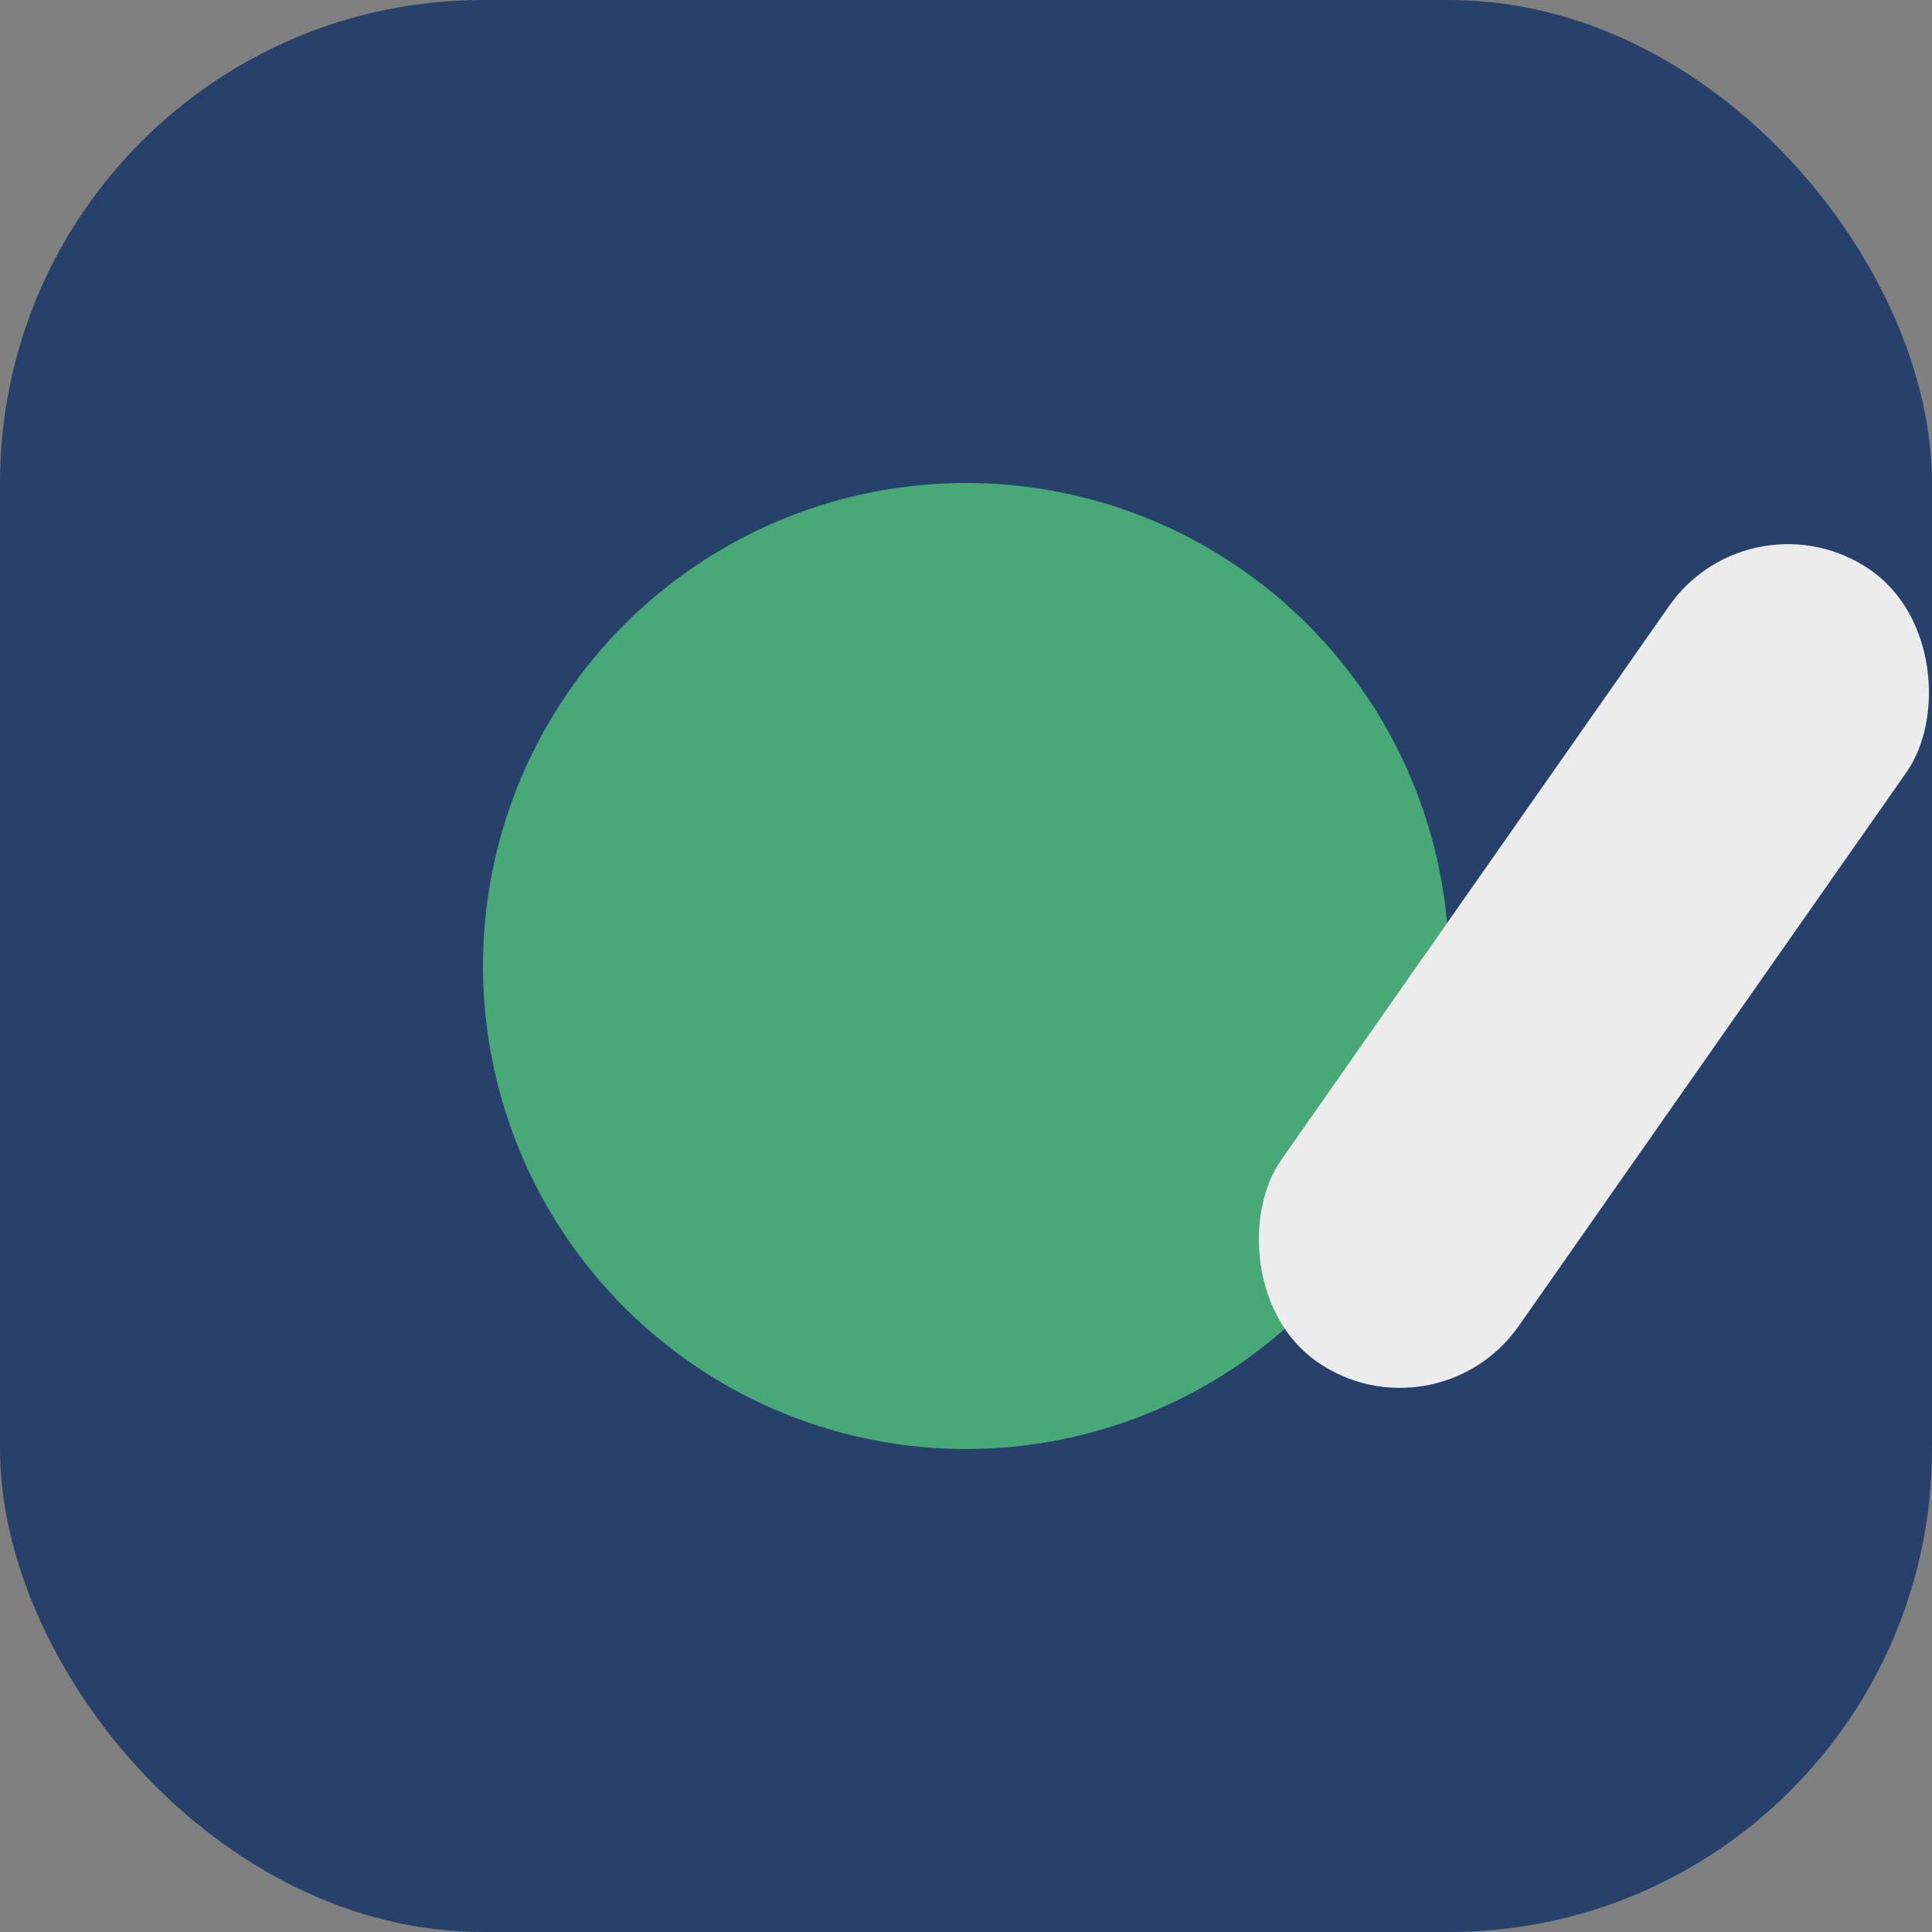 <?xml version="1.0" encoding="UTF-8"?>
<svg xmlns="http://www.w3.org/2000/svg" viewBox="0 0 40 40" width="40" height="40"><rect x="0" y="0" width="40" height="40" fill="#808080" stroke="none"/><rect width="40" height="40" rx="10" fill="#27416B"/><circle cx="20" cy="20" r="10" fill="#48A878"/><rect x="30" y="10" width="6" height="20" rx="3" fill="#ECECEC" transform="rotate(35 33 20)"/></svg>